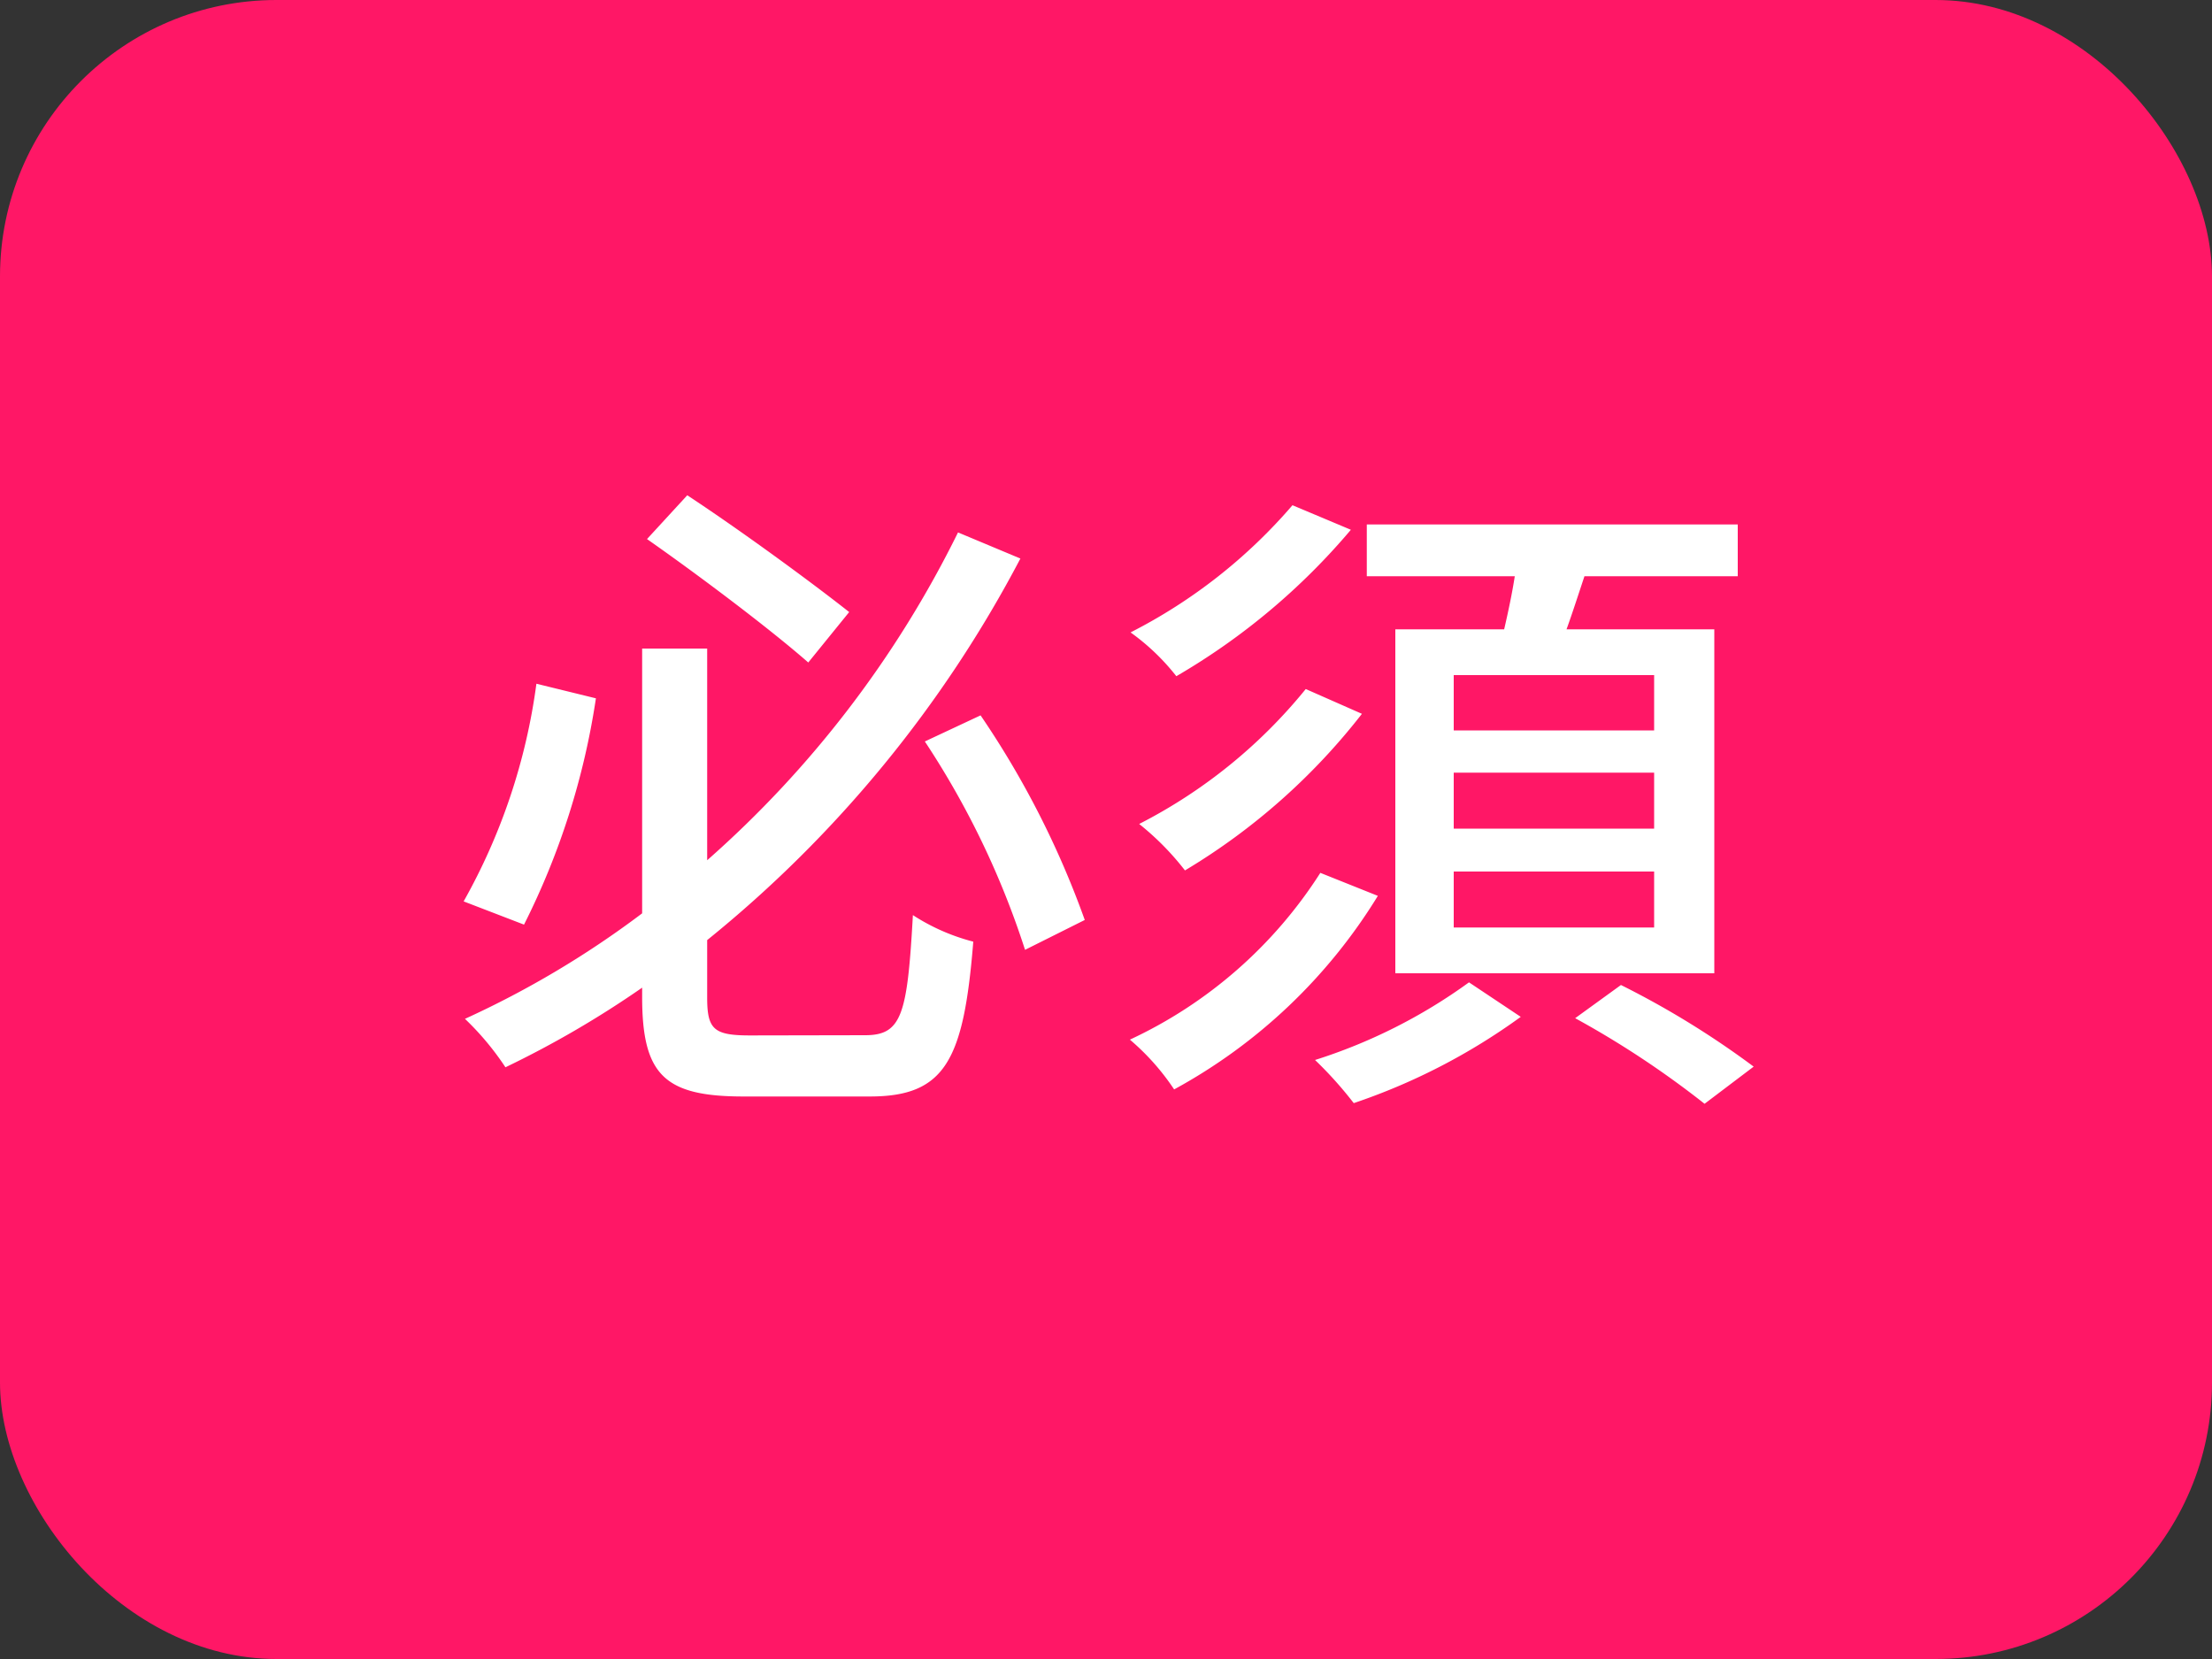 <svg xmlns="http://www.w3.org/2000/svg" width="40" height="30" viewBox="0 0 40 30">
  <rect x="0" y="0" width="40" height="30" fill="#333333" stroke="none"/>
  <g id="icon_hisu" transform="translate(-341 -667)">
    <rect id="長方形_156" data-name="長方形 156" width="40" height="30" rx="5" transform="translate(341 667)" fill="#ff1766"/>
    <path id="パス_1207" data-name="パス 1207" d="M7.356-7.932c-.684-.54-1.944-1.464-2.928-2.112L3.7-9.252c.96.672,2.232,1.632,2.916,2.232ZM1.7-6.636A10.973,10.973,0,0,1,.384-2.7l1.092.42a13.533,13.533,0,0,0,1.3-4.092ZM5.568-.276c-.66,0-.78-.108-.78-.684V-2a22.014,22.014,0,0,0,5.664-6.9L9.324-9.372A19.19,19.19,0,0,1,4.788-3.444V-7.272H3.612v4.788A17.121,17.121,0,0,1,.408-.576,5.065,5.065,0,0,1,1.14.3,17.975,17.975,0,0,0,3.612-1.14v.168c0,1.416.408,1.8,1.836,1.8h2.28c1.368,0,1.7-.66,1.872-2.8a3.7,3.7,0,0,1-1.092-.48c-.1,1.8-.2,2.172-.864,2.172ZM8.724-5.592a15.334,15.334,0,0,1,1.812,3.768l1.08-.54a16.322,16.322,0,0,0-1.884-3.7Zm13.188-.2H18.288v-1h3.624Zm0,1.776H18.288V-5.028h3.624Zm0,1.788H18.288V-3.24h3.624ZM17.232-7.62V-1.4H23V-7.62H20.328c.108-.3.216-.636.324-.96h2.772v-.936H16.716v.936h2.676c-.048.312-.12.648-.192.96Zm-1.86-2.244a9.6,9.6,0,0,1-2.928,2.3,4.03,4.03,0,0,1,.828.792A12.063,12.063,0,0,0,16.428-9.42Zm.24,3.324A9.362,9.362,0,0,1,12.6-4.1a4.956,4.956,0,0,1,.828.84,11.592,11.592,0,0,0,3.2-2.832Zm.264,3.324A8.179,8.179,0,0,1,12.432-.2a4.3,4.3,0,0,1,.8.9,9.834,9.834,0,0,0,3.684-3.5Zm2.688,1.98A9.727,9.727,0,0,1,15.78.168a7.042,7.042,0,0,1,.7.78A11.244,11.244,0,0,0,19.5-.612Zm1.92.648A16.823,16.823,0,0,1,22.824.96l.888-.672a15.878,15.878,0,0,0-2.4-1.476Z" transform="translate(349 686)" fill="#fff"/>
  </g>
</svg>
